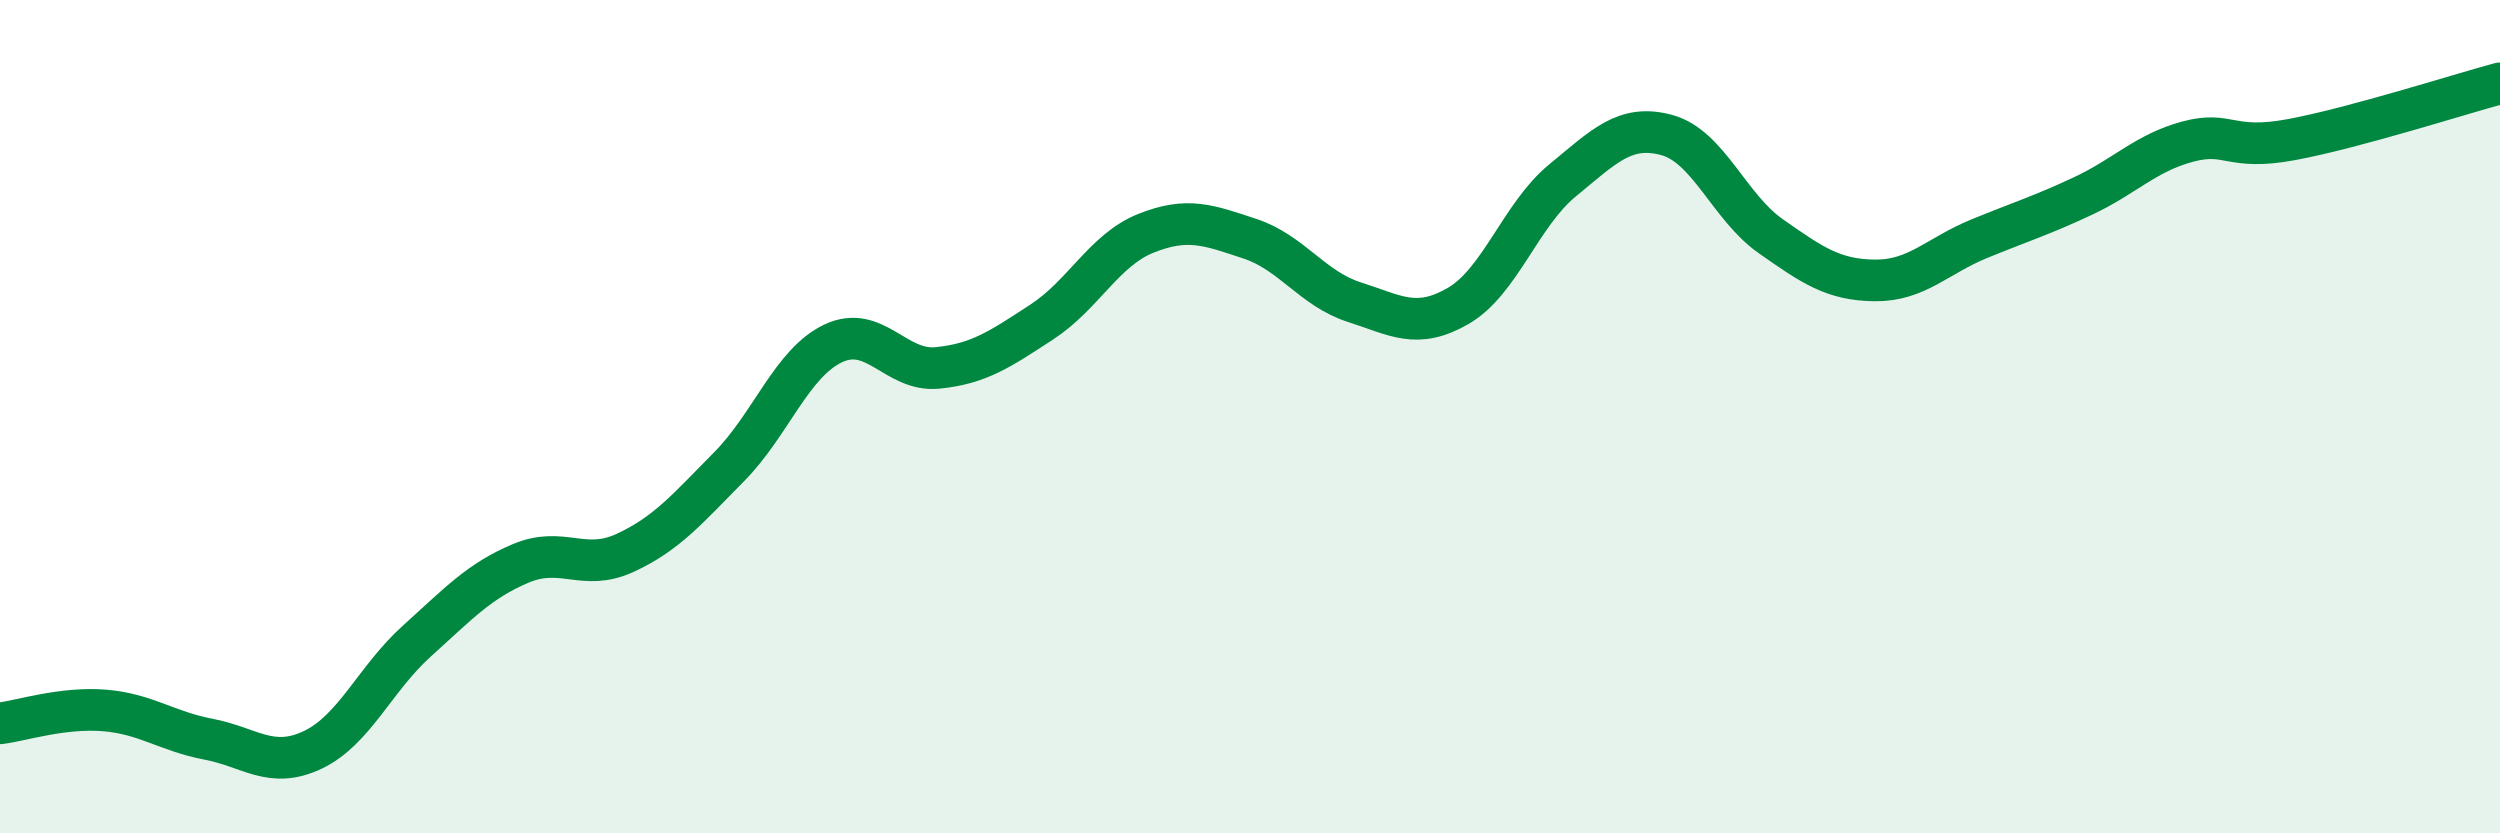 
    <svg width="60" height="20" viewBox="0 0 60 20" xmlns="http://www.w3.org/2000/svg">
      <path
        d="M 0,17.36 C 0.5,17.3 1.5,16.97 2.5,17.05 C 3.5,17.13 4,17.55 5,17.74 C 6,17.93 6.5,18.47 7.5,18 C 8.5,17.53 9,16.29 10,15.39 C 11,14.49 11.5,13.94 12.5,13.52 C 13.5,13.1 14,13.73 15,13.27 C 16,12.81 16.5,12.21 17.5,11.2 C 18.5,10.19 19,8.71 20,8.24 C 21,7.77 21.5,8.93 22.5,8.83 C 23.5,8.73 24,8.38 25,7.73 C 26,7.08 26.5,6 27.5,5.6 C 28.5,5.2 29,5.4 30,5.73 C 31,6.06 31.5,6.93 32.5,7.25 C 33.5,7.57 34,7.92 35,7.34 C 36,6.76 36.5,5.15 37.5,4.33 C 38.5,3.51 39,2.97 40,3.24 C 41,3.51 41.5,4.97 42.5,5.67 C 43.5,6.37 44,6.72 45,6.73 C 46,6.74 46.5,6.14 47.5,5.73 C 48.5,5.32 49,5.17 50,4.7 C 51,4.23 51.5,3.67 52.5,3.4 C 53.5,3.13 53.5,3.63 55,3.35 C 56.5,3.07 59,2.27 60,2L60 20L0 20Z"
        fill="#008740"
        opacity="0.1"
        stroke-linecap="round"
        stroke-linejoin="round"
      />
      <path
        d="M 0,17.36 C 0.5,17.3 1.5,16.97 2.5,17.05 C 3.5,17.13 4,17.55 5,17.74 C 6,17.93 6.5,18.47 7.5,18 C 8.5,17.53 9,16.29 10,15.39 C 11,14.49 11.5,13.94 12.5,13.52 C 13.5,13.1 14,13.73 15,13.27 C 16,12.81 16.5,12.21 17.5,11.2 C 18.5,10.19 19,8.71 20,8.24 C 21,7.77 21.5,8.93 22.5,8.83 C 23.5,8.73 24,8.38 25,7.73 C 26,7.08 26.5,6 27.5,5.6 C 28.5,5.2 29,5.4 30,5.73 C 31,6.06 31.5,6.93 32.5,7.25 C 33.5,7.57 34,7.92 35,7.34 C 36,6.76 36.5,5.15 37.5,4.33 C 38.5,3.51 39,2.97 40,3.24 C 41,3.51 41.5,4.97 42.5,5.67 C 43.5,6.37 44,6.72 45,6.73 C 46,6.74 46.5,6.14 47.5,5.73 C 48.5,5.32 49,5.17 50,4.7 C 51,4.23 51.5,3.67 52.5,3.4 C 53.5,3.13 53.5,3.63 55,3.35 C 56.5,3.07 59,2.27 60,2"
        stroke="#008740"
        stroke-width="1"
        fill="none"
        stroke-linecap="round"
        stroke-linejoin="round"
      />
    </svg>
  